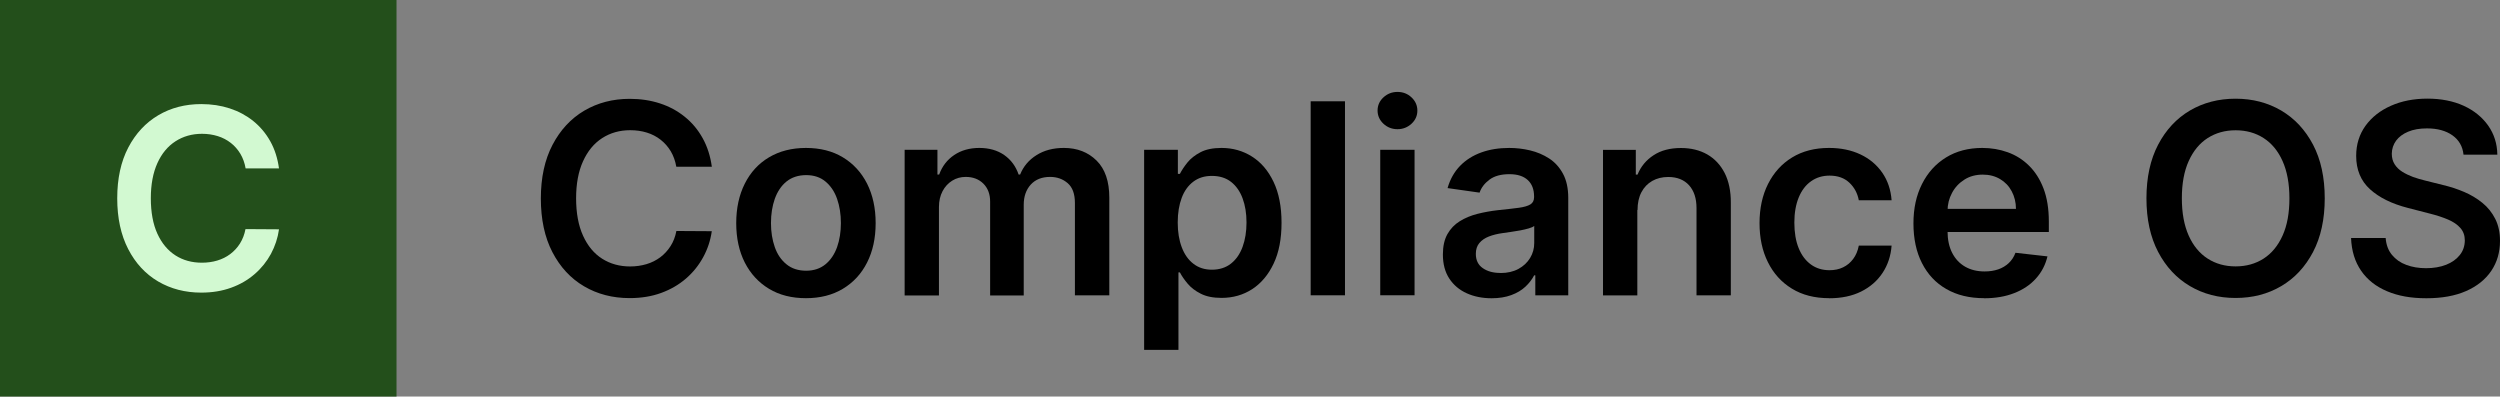<?xml version="1.0" encoding="UTF-8"?>
<svg id="Ebene_1" data-name="Ebene 1" xmlns="http://www.w3.org/2000/svg" width="346.77" height="55" viewBox="0 0 346.77 55">
  <rect x="0" y="0" width="346.77" height="55" fill="#808080" stroke="none"/>
  <defs>
    <style>
      .cls-1 {
        isolation: isolate;
      }

      .cls-2 {
        fill: #d2f9d1;
      }

      .cls-3 {
        fill: #234f1b;
      }
    </style>
  </defs>
  <g class="cls-1">
    <path d="M98.72,23.13h-4.91c-.14-.81-.4-1.52-.77-2.15-.38-.63-.85-1.16-1.41-1.6-.56-.44-1.2-.77-1.91-.99s-1.48-.33-2.31-.33c-1.46,0-2.76.37-3.89,1.1-1.13.73-2.01,1.8-2.65,3.21-.64,1.41-.96,3.12-.96,5.14s.32,3.79.97,5.2c.64,1.41,1.53,2.47,2.65,3.18s2.42,1.07,3.87,1.07c.81,0,1.56-.11,2.27-.32s1.34-.53,1.91-.95c.56-.42,1.04-.94,1.43-1.55s.66-1.31.81-2.1l4.91.03c-.18,1.28-.58,2.48-1.19,3.6-.61,1.12-1.4,2.11-2.38,2.96-.98.85-2.13,1.52-3.44,2-1.31.48-2.77.72-4.38.72-2.37,0-4.48-.55-6.33-1.64-1.86-1.09-3.32-2.68-4.39-4.74s-1.6-4.55-1.6-7.44.54-5.38,1.62-7.44c1.08-2.06,2.54-3.64,4.4-4.74,1.86-1.09,3.96-1.64,6.31-1.64,1.5,0,2.89.21,4.18.63,1.29.42,2.44,1.04,3.44,1.85,1.01.81,1.84,1.8,2.49,2.97.65,1.17,1.08,2.5,1.28,4Z"/>
    <path d="M111.79,41.36c-1.97,0-3.68-.43-5.12-1.3s-2.56-2.08-3.36-3.64c-.79-1.56-1.19-3.38-1.19-5.47s.4-3.91,1.19-5.48c.79-1.57,1.91-2.79,3.36-3.65s3.15-1.3,5.12-1.3,3.68.43,5.12,1.3,2.56,2.08,3.36,3.65c.79,1.57,1.19,3.39,1.19,5.48s-.4,3.91-1.19,5.47c-.79,1.56-1.91,2.77-3.36,3.64s-3.15,1.3-5.12,1.3ZM111.82,37.55c1.07,0,1.96-.3,2.68-.89.72-.59,1.25-1.39,1.61-2.38.35-1,.53-2.11.53-3.34s-.18-2.35-.53-3.36c-.35-1-.89-1.8-1.61-2.4s-1.61-.89-2.68-.89-2,.3-2.73.89-1.26,1.4-1.62,2.4c-.35,1-.53,2.12-.53,3.36s.18,2.34.53,3.34c.35,1,.89,1.79,1.62,2.38.72.59,1.63.89,2.73.89Z"/>
    <path d="M125.48,40.96v-20.18h4.55v3.43h.24c.42-1.16,1.12-2.06,2.09-2.71.97-.65,2.13-.98,3.48-.98s2.52.33,3.46.99c.94.66,1.6,1.56,1.99,2.7h.21c.45-1.12,1.2-2.02,2.27-2.69,1.06-.67,2.33-1,3.79-1,1.86,0,3.37.59,4.55,1.76s1.76,2.89,1.76,5.14v13.55h-4.77v-12.81c0-1.25-.33-2.17-1-2.75-.67-.58-1.48-.87-2.44-.87-1.15,0-2.04.36-2.69,1.07-.64.71-.97,1.64-.97,2.78v12.59h-4.66v-13.01c0-1.04-.31-1.87-.94-2.5-.63-.62-1.44-.93-2.45-.93-.68,0-1.31.17-1.87.52s-1.01.83-1.34,1.46c-.33.63-.5,1.36-.5,2.19v12.27h-4.76Z"/>
    <path d="M158.7,48.53v-27.75h4.68v3.34h.28c.25-.49.59-1.01,1.04-1.57.45-.56,1.05-1.03,1.81-1.43.76-.4,1.73-.6,2.92-.6,1.56,0,2.97.4,4.22,1.19,1.26.79,2.26,1.96,3,3.51s1.11,3.44,1.11,5.68-.36,4.1-1.09,5.65c-.73,1.55-1.72,2.73-2.97,3.55-1.25.81-2.67,1.22-4.26,1.22-1.16,0-2.12-.19-2.88-.58-.76-.38-1.37-.85-1.83-1.4-.46-.55-.82-1.07-1.07-1.56h-.2v10.75h-4.76ZM163.36,30.87c0,1.31.19,2.45.56,3.43.37.98.91,1.75,1.62,2.29.71.55,1.56.82,2.57.82s1.93-.28,2.64-.85c.71-.56,1.25-1.34,1.61-2.33.36-.99.54-2.11.54-3.37s-.18-2.37-.54-3.34c-.36-.97-.89-1.73-1.6-2.29-.71-.55-1.59-.83-2.65-.83s-1.88.27-2.59.8c-.71.54-1.25,1.28-1.61,2.25-.36.96-.55,2.1-.55,3.4Z"/>
    <path d="M186.56,14.05v26.91h-4.76V14.05h4.76Z"/>
    <path d="M193.84,17.92c-.75,0-1.4-.25-1.95-.76-.54-.51-.81-1.12-.81-1.83s.27-1.32.81-1.82,1.19-.76,1.95-.76,1.41.25,1.95.76c.54.51.81,1.12.81,1.83s-.27,1.32-.81,1.82c-.54.5-1.19.76-1.95.76ZM191.45,40.96v-20.18h4.76v20.18h-4.76Z"/>
    <path d="M206.9,41.37c-1.28,0-2.43-.23-3.45-.69s-1.83-1.14-2.42-2.04c-.59-.9-.89-2.01-.89-3.34,0-1.14.21-2.08.63-2.83.42-.74.99-1.34,1.72-1.79.73-.45,1.55-.79,2.46-1.02.92-.23,1.86-.4,2.84-.51,1.18-.12,2.14-.23,2.88-.33.74-.1,1.27-.26,1.61-.47.34-.21.51-.55.51-1v-.08c0-.99-.29-1.76-.88-2.3s-1.43-.81-2.54-.81c-1.17,0-2.09.25-2.77.76s-1.14,1.11-1.37,1.8l-4.44-.63c.35-1.23.93-2.25,1.73-3.08.81-.83,1.79-1.45,2.96-1.87,1.16-.42,2.45-.62,3.86-.62.97,0,1.94.11,2.9.34.96.23,1.84.6,2.64,1.12s1.44,1.23,1.92,2.12.73,2.01.73,3.35v13.51h-4.57v-2.77h-.16c-.29.56-.69,1.08-1.21,1.57-.52.49-1.17.88-1.96,1.17-.78.29-1.7.44-2.75.44ZM208.14,37.87c.95,0,1.78-.19,2.48-.57.7-.38,1.24-.89,1.62-1.52.38-.63.57-1.32.57-2.06v-2.38c-.15.12-.4.24-.76.34s-.75.2-1.19.28c-.44.08-.87.15-1.3.21-.43.06-.8.11-1.12.16-.71.1-1.34.25-1.91.47s-1,.52-1.33.91-.49.89-.49,1.5c0,.88.32,1.54.96,1.98.64.45,1.45.67,2.44.67Z"/>
    <path d="M227.11,29.14v11.83h-4.76v-20.18h4.55v3.43h.24c.46-1.13,1.21-2.03,2.23-2.69,1.02-.67,2.28-1,3.79-1,1.39,0,2.61.3,3.65.89,1.04.6,1.84,1.46,2.42,2.59.57,1.13.86,2.5.85,4.11v12.85h-4.76v-12.11c0-1.35-.35-2.4-1.04-3.17-.7-.76-1.66-1.14-2.88-1.14-.83,0-1.57.18-2.21.54-.64.36-1.15.89-1.51,1.57s-.54,1.51-.54,2.48Z"/>
    <path d="M253.72,41.36c-2.01,0-3.74-.44-5.18-1.33-1.44-.88-2.55-2.11-3.32-3.67-.78-1.56-1.16-3.37-1.16-5.41s.39-3.86,1.18-5.43c.79-1.57,1.9-2.8,3.34-3.68,1.44-.88,3.15-1.32,5.12-1.32,1.64,0,3.09.3,4.36.9,1.27.6,2.27,1.45,3.03,2.54.75,1.09,1.18,2.36,1.29,3.82h-4.55c-.18-.97-.62-1.79-1.31-2.44s-1.6-.98-2.75-.98c-.97,0-1.83.26-2.56.78-.74.52-1.31,1.27-1.71,2.24s-.61,2.14-.61,3.5.2,2.56.6,3.54c.4.99.97,1.74,1.7,2.27.73.53,1.59.79,2.58.79.7,0,1.33-.13,1.88-.4.56-.27,1.02-.65,1.4-1.16.38-.51.64-1.12.78-1.85h4.55c-.11,1.43-.53,2.69-1.26,3.79-.73,1.1-1.72,1.96-2.97,2.58s-2.72.93-4.42.93Z"/>
    <path d="M275.21,41.36c-2.02,0-3.77-.42-5.24-1.27-1.47-.84-2.59-2.04-3.38-3.6-.79-1.55-1.18-3.39-1.18-5.5s.4-3.9,1.19-5.47c.79-1.57,1.9-2.8,3.33-3.68,1.43-.88,3.11-1.32,5.03-1.32,1.24,0,2.42.2,3.53.6,1.11.4,2.09,1.01,2.94,1.85.85.83,1.53,1.89,2.02,3.17.49,1.28.74,2.81.74,4.58v1.46h-16.54v-3.21h11.98c0-.91-.21-1.72-.59-2.44s-.92-1.28-1.61-1.69c-.69-.41-1.49-.62-2.4-.62-.97,0-1.83.23-2.56.7-.74.47-1.31,1.08-1.71,1.84-.41.76-.62,1.59-.62,2.49v2.8c0,1.17.21,2.18.64,3.02.43.84,1.03,1.48,1.8,1.92.77.44,1.67.66,2.71.66.69,0,1.32-.1,1.88-.29s1.05-.49,1.46-.87c.41-.39.72-.86.93-1.43l4.44.5c-.28,1.17-.81,2.2-1.6,3.07-.78.87-1.79,1.55-3,2.02-1.22.48-2.61.72-4.18.72Z"/>
    <path d="M322.46,27.51c0,2.9-.54,5.38-1.62,7.44-1.08,2.06-2.55,3.64-4.42,4.74s-3.97,1.64-6.33,1.64-4.47-.55-6.33-1.65c-1.86-1.1-3.33-2.68-4.41-4.74-1.08-2.06-1.62-4.54-1.62-7.43s.54-5.38,1.62-7.44c1.08-2.06,2.55-3.64,4.41-4.74,1.86-1.09,3.97-1.64,6.33-1.64s4.46.55,6.33,1.64c1.86,1.1,3.33,2.67,4.42,4.74,1.08,2.06,1.62,4.54,1.62,7.44ZM317.56,27.51c0-2.04-.32-3.76-.95-5.17-.63-1.41-1.51-2.47-2.63-3.19-1.12-.72-2.41-1.08-3.88-1.08s-2.75.36-3.88,1.08c-1.12.72-2,1.79-2.63,3.19-.64,1.41-.95,3.13-.95,5.17s.32,3.76.95,5.17c.63,1.41,1.51,2.47,2.63,3.19,1.12.72,2.41,1.08,3.88,1.08s2.75-.36,3.88-1.08c1.12-.72,2-1.79,2.63-3.19.64-1.41.95-3.13.95-5.17Z"/>
    <path d="M341.71,21.45c-.12-1.15-.64-2.04-1.54-2.68-.91-.64-2.08-.96-3.53-.96-1.02,0-1.89.15-2.62.46-.73.31-1.28.72-1.67,1.25-.38.53-.58,1.13-.59,1.8,0,.56.13,1.05.39,1.46.26.41.61.76,1.06,1.04.45.28.94.52,1.48.72s1.09.35,1.64.49l2.52.63c1.02.24,2,.56,2.94.96.94.4,1.79.91,2.54,1.52.75.61,1.34,1.35,1.78,2.22.44.87.66,1.88.66,3.05,0,1.58-.4,2.96-1.21,4.16s-1.97,2.13-3.49,2.8-3.36,1-5.51,1-3.91-.32-5.45-.97c-1.54-.65-2.74-1.59-3.6-2.84-.86-1.24-1.33-2.76-1.4-4.55h4.8c.07.94.36,1.72.87,2.34s1.17,1.09,1.99,1.39c.82.31,1.74.46,2.75.46s1.99-.16,2.79-.48c.8-.32,1.43-.77,1.88-1.34.46-.57.69-1.25.7-2.02,0-.7-.21-1.28-.62-1.74-.4-.46-.97-.85-1.69-1.16-.72-.31-1.57-.59-2.53-.83l-3.06-.79c-2.22-.57-3.97-1.43-5.25-2.59-1.28-1.16-1.92-2.71-1.92-4.63,0-1.58.43-2.97,1.29-4.17.86-1.19,2.04-2.12,3.53-2.78,1.49-.66,3.17-.99,5.06-.99s3.58.33,5.03.99c1.44.66,2.57,1.58,3.4,2.75.82,1.17,1.25,2.51,1.27,4.03h-4.69Z"/>
  </g>
  <path id="Pfad_36095" data-name="Pfad 36095" class="cls-3" d="M0,0h55v55H0V0Z"/>
  <g class="cls-1">
    <path class="cls-2" d="M38.72,23.36h-4.65c-.13-.76-.38-1.44-.73-2.03-.36-.59-.8-1.1-1.33-1.51s-1.13-.73-1.81-.94c-.68-.21-1.4-.32-2.18-.32-1.38,0-2.61.35-3.68,1.04-1.07.69-1.91,1.7-2.51,3.03-.6,1.33-.91,2.95-.91,4.87s.3,3.59.91,4.92c.61,1.33,1.45,2.33,2.51,3.01,1.06.68,2.29,1.01,3.66,1.01.76,0,1.48-.1,2.14-.3.67-.2,1.27-.5,1.8-.9.53-.4.99-.89,1.35-1.47s.62-1.24.76-1.99l4.65.03c-.17,1.21-.55,2.34-1.12,3.41-.58,1.06-1.33,2-2.26,2.8-.93.81-2.01,1.44-3.26,1.89-1.24.45-2.62.68-4.14.68-2.24,0-4.23-.52-5.99-1.55-1.76-1.04-3.14-2.53-4.15-4.49-1.01-1.96-1.52-4.3-1.52-7.04s.51-5.09,1.53-7.04,2.41-3.44,4.16-4.48c1.76-1.04,3.75-1.55,5.97-1.55,1.42,0,2.73.2,3.95.6,1.22.4,2.3.98,3.26,1.75.95.77,1.74,1.7,2.36,2.81.62,1.11,1.02,2.37,1.21,3.78Z"/>
  </g>
</svg>